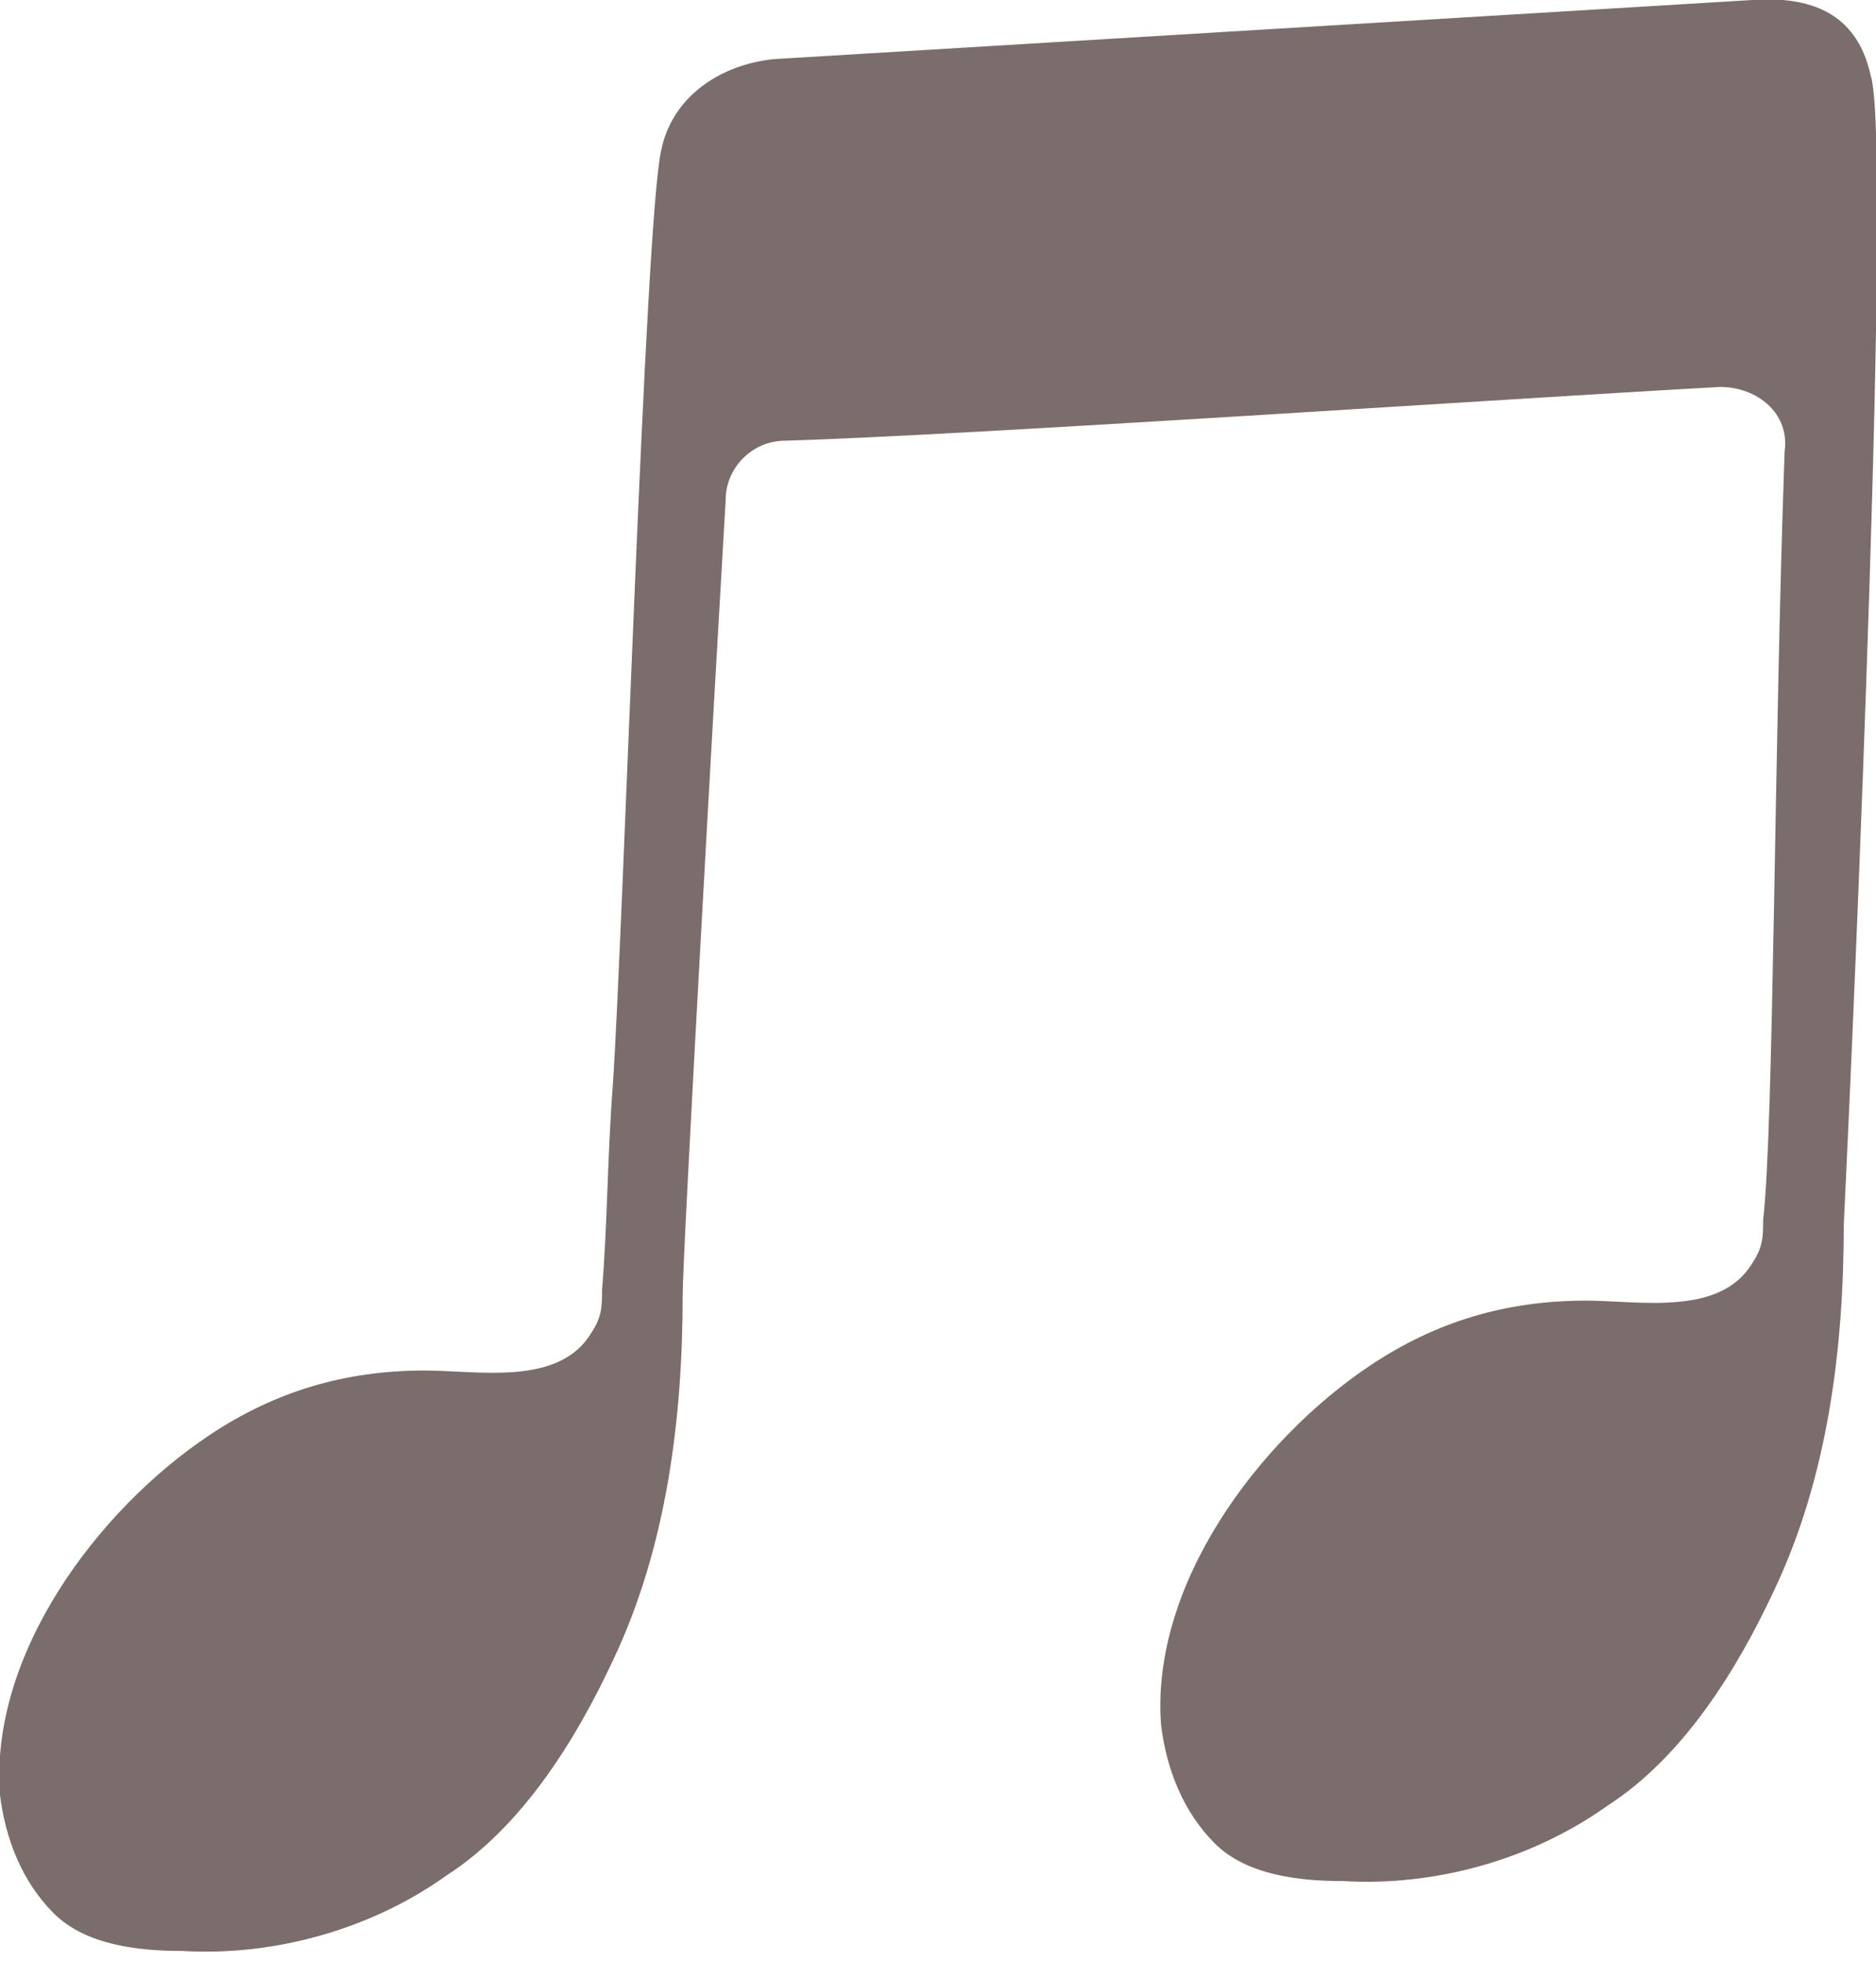   <svg version="1.1" xmlns="http://www.w3.org/2000/svg" xmlns:xlink="http://www.w3.org/1999/xlink" x="0px" y="0px" viewBox="0 0 34.9 36.5" style="enable-background:new 0 0 34.9 36.5;" xml:space="preserve">
   <g>
   </g>
   <g>
    <path style="fill:#7B6D6B;" d="M34.8,1.4C34.6,0.5,34-0.1,32.6,0c0,0-18.2,1.1-18.2,1.1c-1,0.1-1.9,0.7-2.1,1.7
		c-0.3,1.3-0.7,14.4-0.9,17.4c-0.1,1.3-0.1,2.6-0.2,3.8c0,0.3,0,0.5-0.2,0.8c-0.6,1-2.1,0.7-3.1,0.7c-1.5,0-2.8,0.4-4,1.2
		c-2.1,1.4-4.1,4.1-3.9,6.7c0.1,0.8,0.4,1.6,1,2.2c0.6,0.6,1.6,0.7,2.4,0.7c1.7,0.1,3.5-0.4,4.9-1.4c1.4-0.9,2.4-2.5,3.1-4
		c1-2.1,1.3-4.5,1.3-6.8c0-0.8,0.6-11.4,0.8-14.8c0-0.6,0.5-1.1,1.1-1.1C18,8.1,28.3,7.4,32,7.2c0.7,0,1.3,0.5,1.2,1.2
		C33,14,33,21,32.8,22.7c0,0.3,0,0.5-0.2,0.8c-0.6,1-2.1,0.7-3.1,0.7c-1.5,0-2.8,0.4-4,1.2c-2.1,1.4-4.1,4.1-3.9,6.7
		c0.1,0.8,0.4,1.6,1,2.2c0.6,0.6,1.6,0.7,2.4,0.7c1.7,0.1,3.5-0.4,4.9-1.4c1.4-0.9,2.4-2.5,3.1-4c1-2.1,1.3-4.5,1.3-6.8
		C34.5,18.7,35.2,2.6,34.8,1.4z">
    </path>
   </g>
  </svg>
